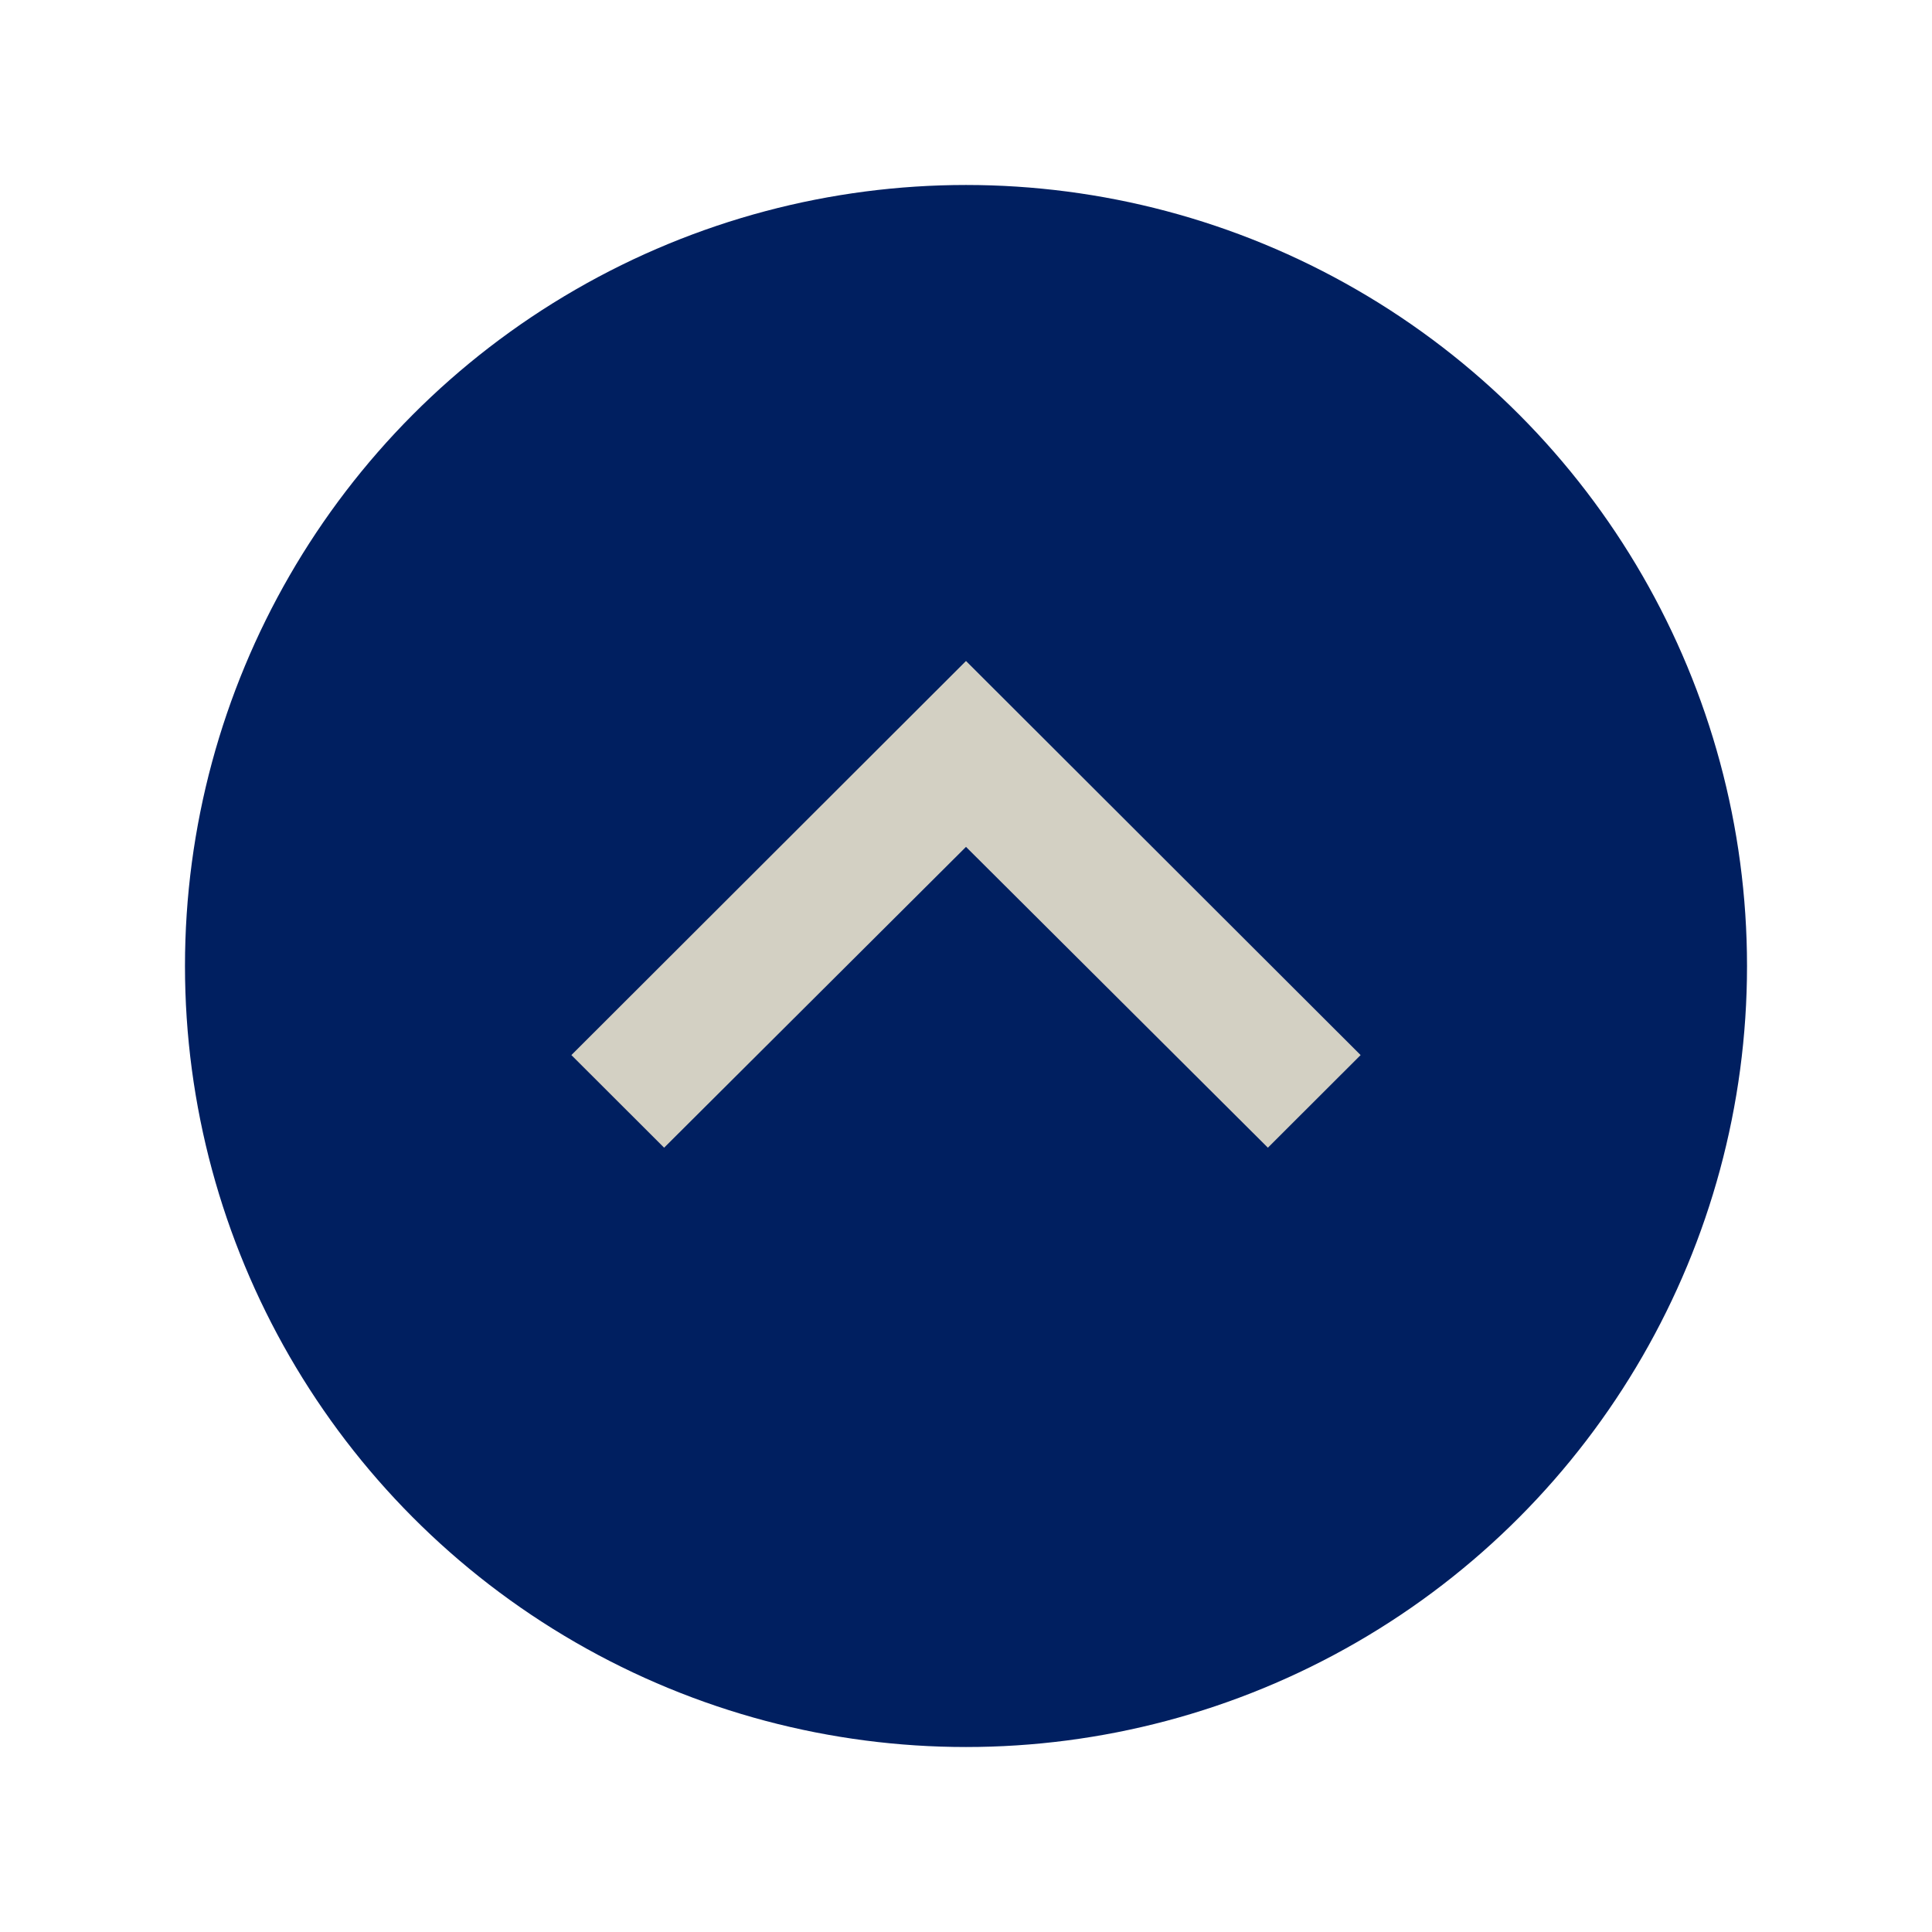 <svg xmlns="http://www.w3.org/2000/svg" xmlns:xlink="http://www.w3.org/1999/xlink" width="94" height="94" viewBox="0 0 94 94">
  <defs>
    <filter id="Ellipse_24" x="0" y="0" width="94" height="94" filterUnits="userSpaceOnUse">
      <feOffset dy="3" input="SourceAlpha"/>
      <feGaussianBlur stdDeviation="3" result="blur"/>
      <feFlood flood-opacity="0.161"/>
      <feComposite operator="in" in2="blur"/>
      <feComposite in="SourceGraphic"/>
    </filter>
  </defs>
  <g id="Group_68" data-name="Group 68" transform="translate(-334 -4313)">
    <g transform="matrix(1, 0, 0, 1, 334, 4313)" filter="url(#Ellipse_24)">
      <circle id="Ellipse_24-2" data-name="Ellipse 24" cx="38" cy="38" r="38" transform="translate(9 6)" fill="#001f60"/>
    </g>
    <path id="_Color" data-name=" ↳Color" d="M4.506,0,0,4.512,14.636,19.2,0,33.888,4.506,38.4,23.68,19.2Z" transform="translate(361.8 4368.84) rotate(-90)" fill="#d3d0c3"/>
  </g>
</svg>
